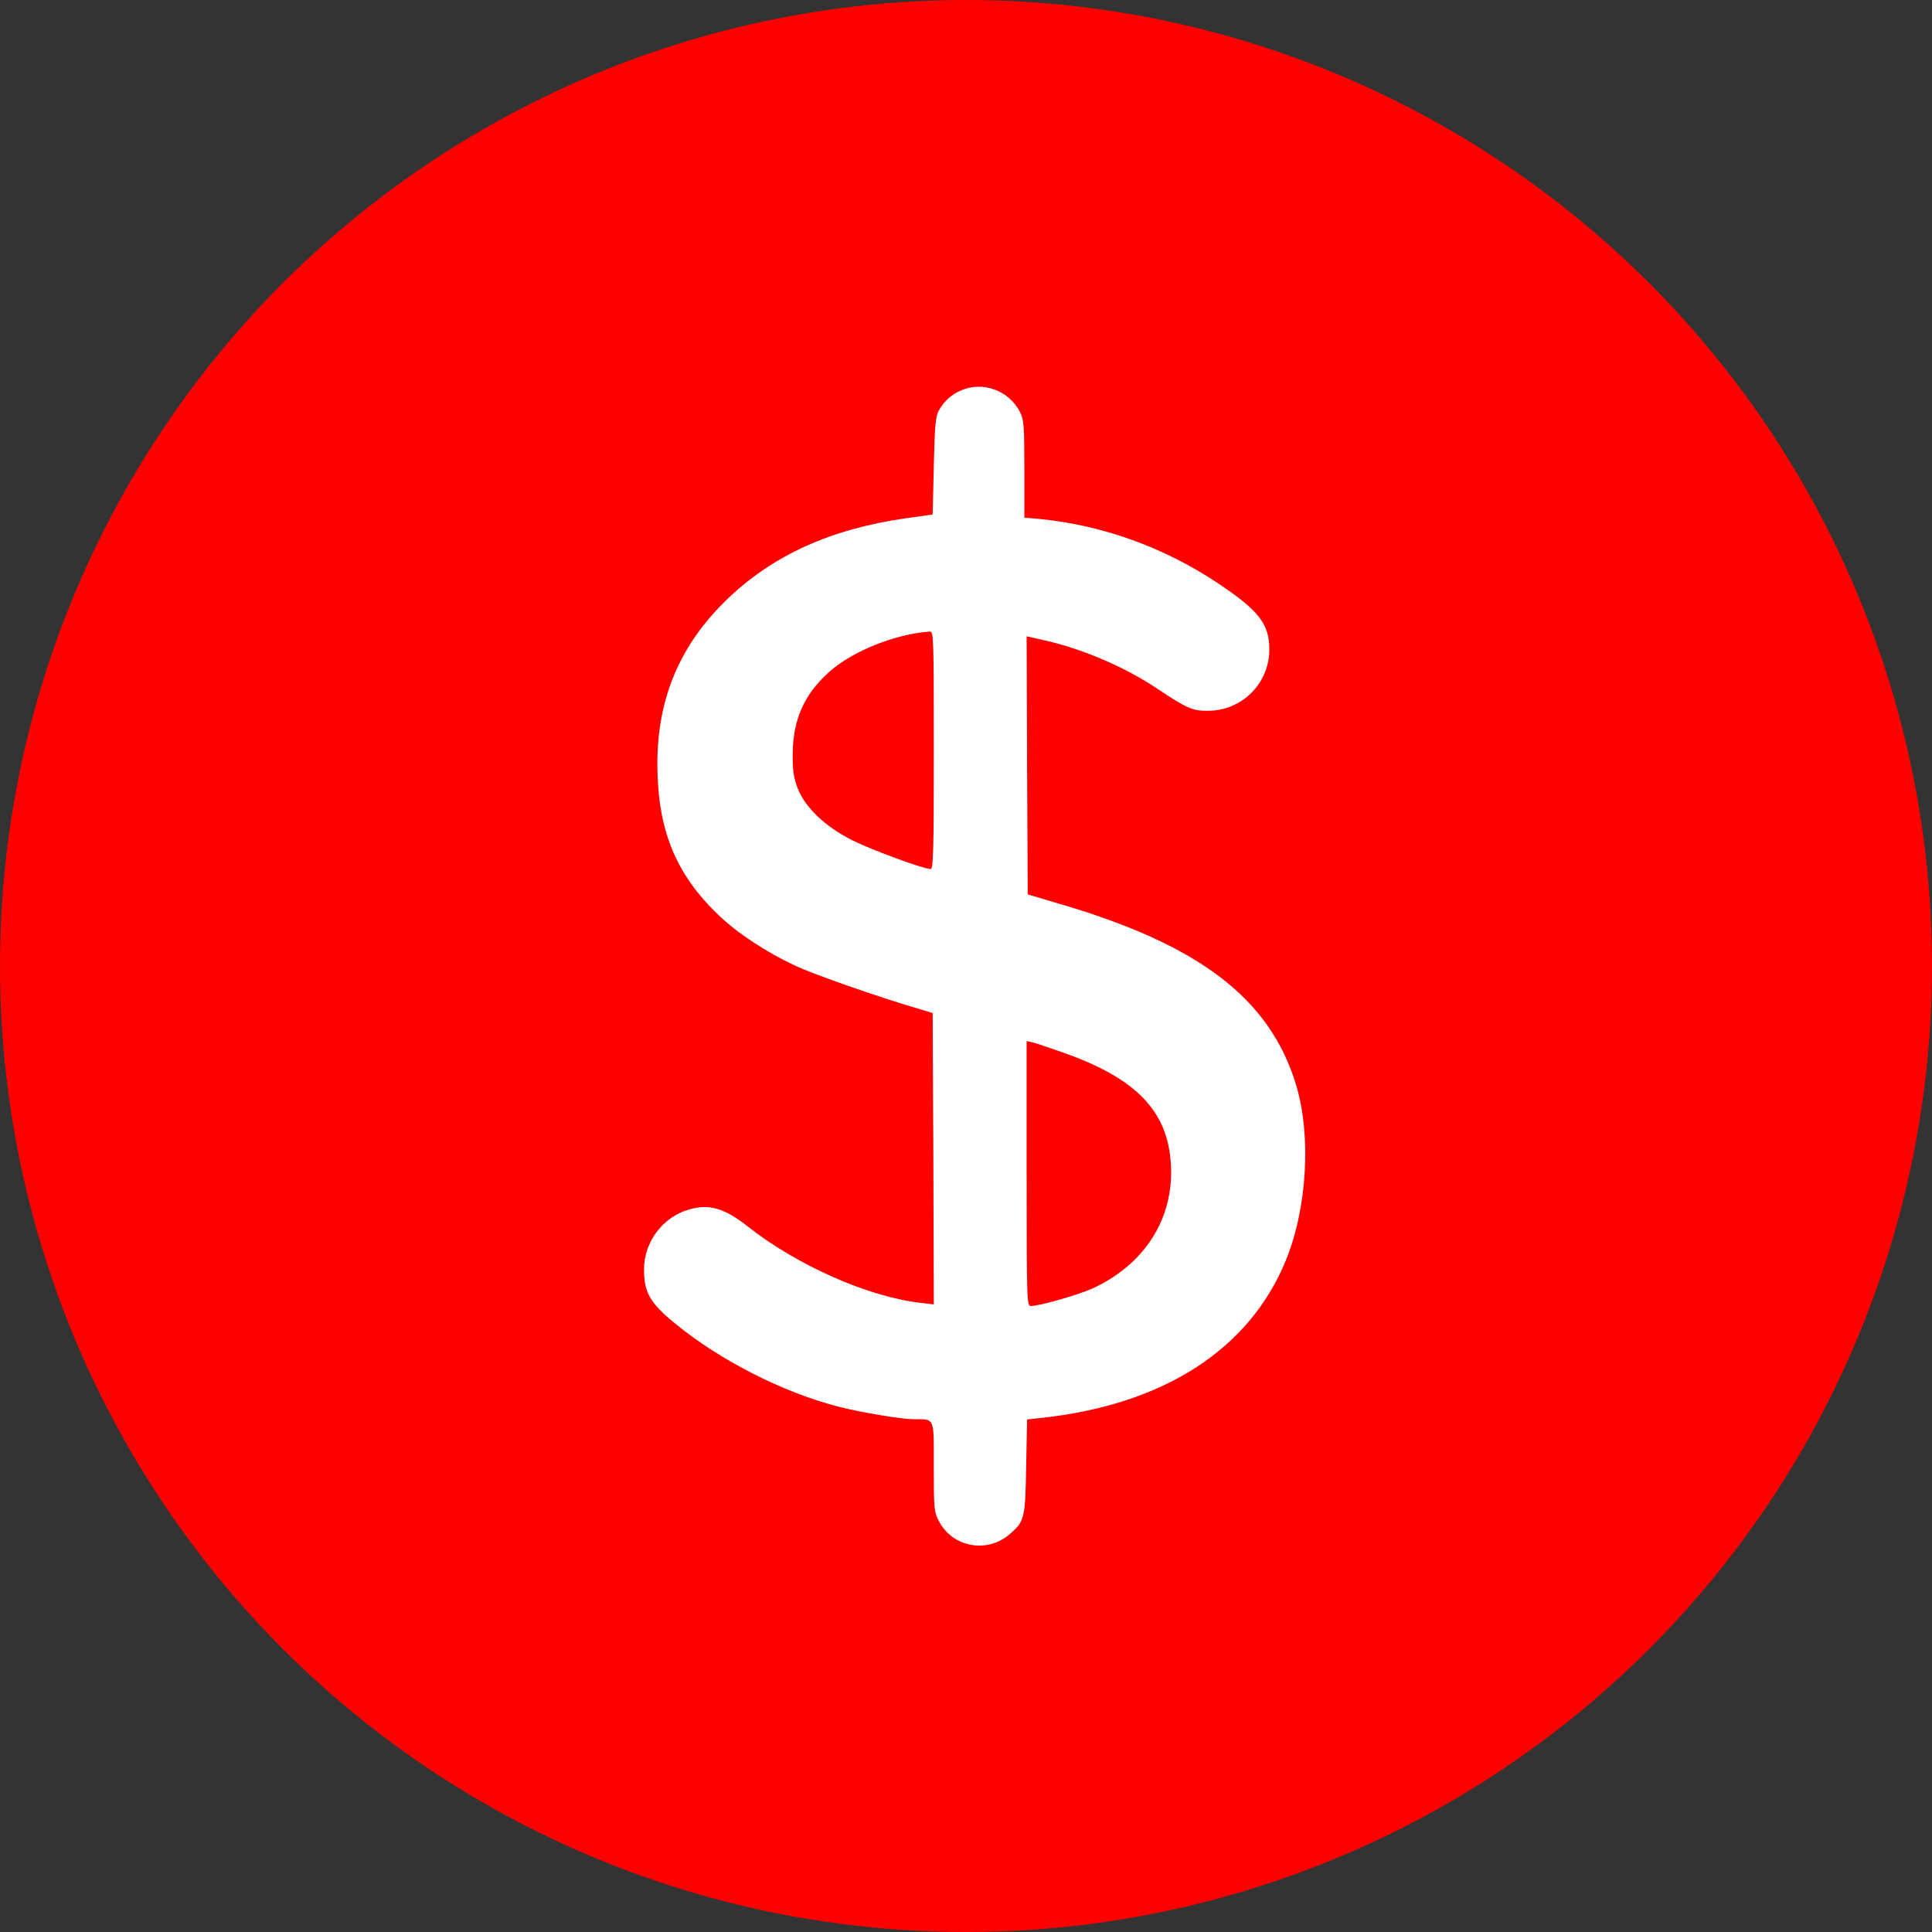 <?xml version="1.0" encoding="UTF-8"?> <svg xmlns="http://www.w3.org/2000/svg" width="60" height="60" viewBox="0 0 60 60" fill="none"><rect x="0" y="0" width="60" height="60" fill="#333333" stroke="none"/> <g clip-path="url(#clip0_8_7)"> <circle cx="30" cy="30" r="30" fill="#FF0000"></circle> <path d="M29.844 12.125C29.548 12.251 29.309 12.469 29.155 12.75C29.056 12.919 29.028 13.243 29 14.466L28.965 15.978L28.121 16.097C25.815 16.428 24.036 17.229 22.623 18.572C21.125 20 20.408 21.673 20.415 23.754C20.422 25.758 20.977 27.136 22.299 28.402C22.883 28.971 23.783 29.562 24.697 29.991C25.273 30.265 27.397 31.003 28.613 31.355L28.965 31.46L28.986 35.982L29 40.51L28.592 40.461C26.968 40.278 24.753 39.3 23.206 38.077C22.489 37.514 22.011 37.381 21.392 37.564C20.584 37.796 20 38.569 20 39.42C20 40.137 20.183 40.461 20.963 41.1C22.348 42.239 24.317 43.245 26.047 43.688C26.701 43.857 27.994 44.075 28.367 44.075C29.042 44.082 29 43.976 29 45.551C29 46.866 29.007 46.95 29.162 47.246C29.591 48.061 30.666 48.251 31.363 47.639C31.82 47.246 31.841 47.147 31.869 45.537L31.897 44.082L32.298 44.039C36.116 43.639 38.802 41.916 39.934 39.139C40.594 37.529 40.728 35.264 40.25 33.689C39.434 31.003 37.241 29.33 32.839 28.05L31.918 27.776L31.897 23.768L31.883 19.761L32.354 19.866C33.605 20.14 34.934 20.71 35.968 21.406C36.854 21.997 37.044 22.081 37.515 22.074C38.569 22.074 39.42 21.223 39.42 20.175C39.42 19.374 39.097 18.959 37.796 18.094C36.13 16.99 34.231 16.308 32.291 16.118L31.812 16.076V14.564C31.812 13.229 31.798 13.032 31.679 12.8C31.334 12.125 30.526 11.829 29.844 12.125ZM29 23.297C29 26.384 28.986 26.989 28.902 26.989C28.684 26.989 27.095 26.405 26.483 26.103C25.639 25.681 25.013 25.09 24.774 24.485C24.648 24.148 24.613 23.944 24.619 23.403C24.627 22.362 24.964 21.582 25.73 20.886C26.448 20.232 27.791 19.69 28.881 19.613C28.993 19.606 29 19.824 29 23.297ZM33.022 32.691C35.286 33.486 36.263 34.505 36.362 36.143C36.467 37.831 35.56 39.265 33.922 40.018C33.479 40.214 32.284 40.559 32.016 40.559C31.89 40.559 31.883 40.418 31.883 36.446V32.332L32.08 32.375C32.185 32.403 32.607 32.543 33.022 32.691Z" fill="white"></path> </g> <defs> <clipPath id="clip0_8_7"> <rect width="60" height="60" fill="white"></rect> </clipPath> </defs> </svg> 